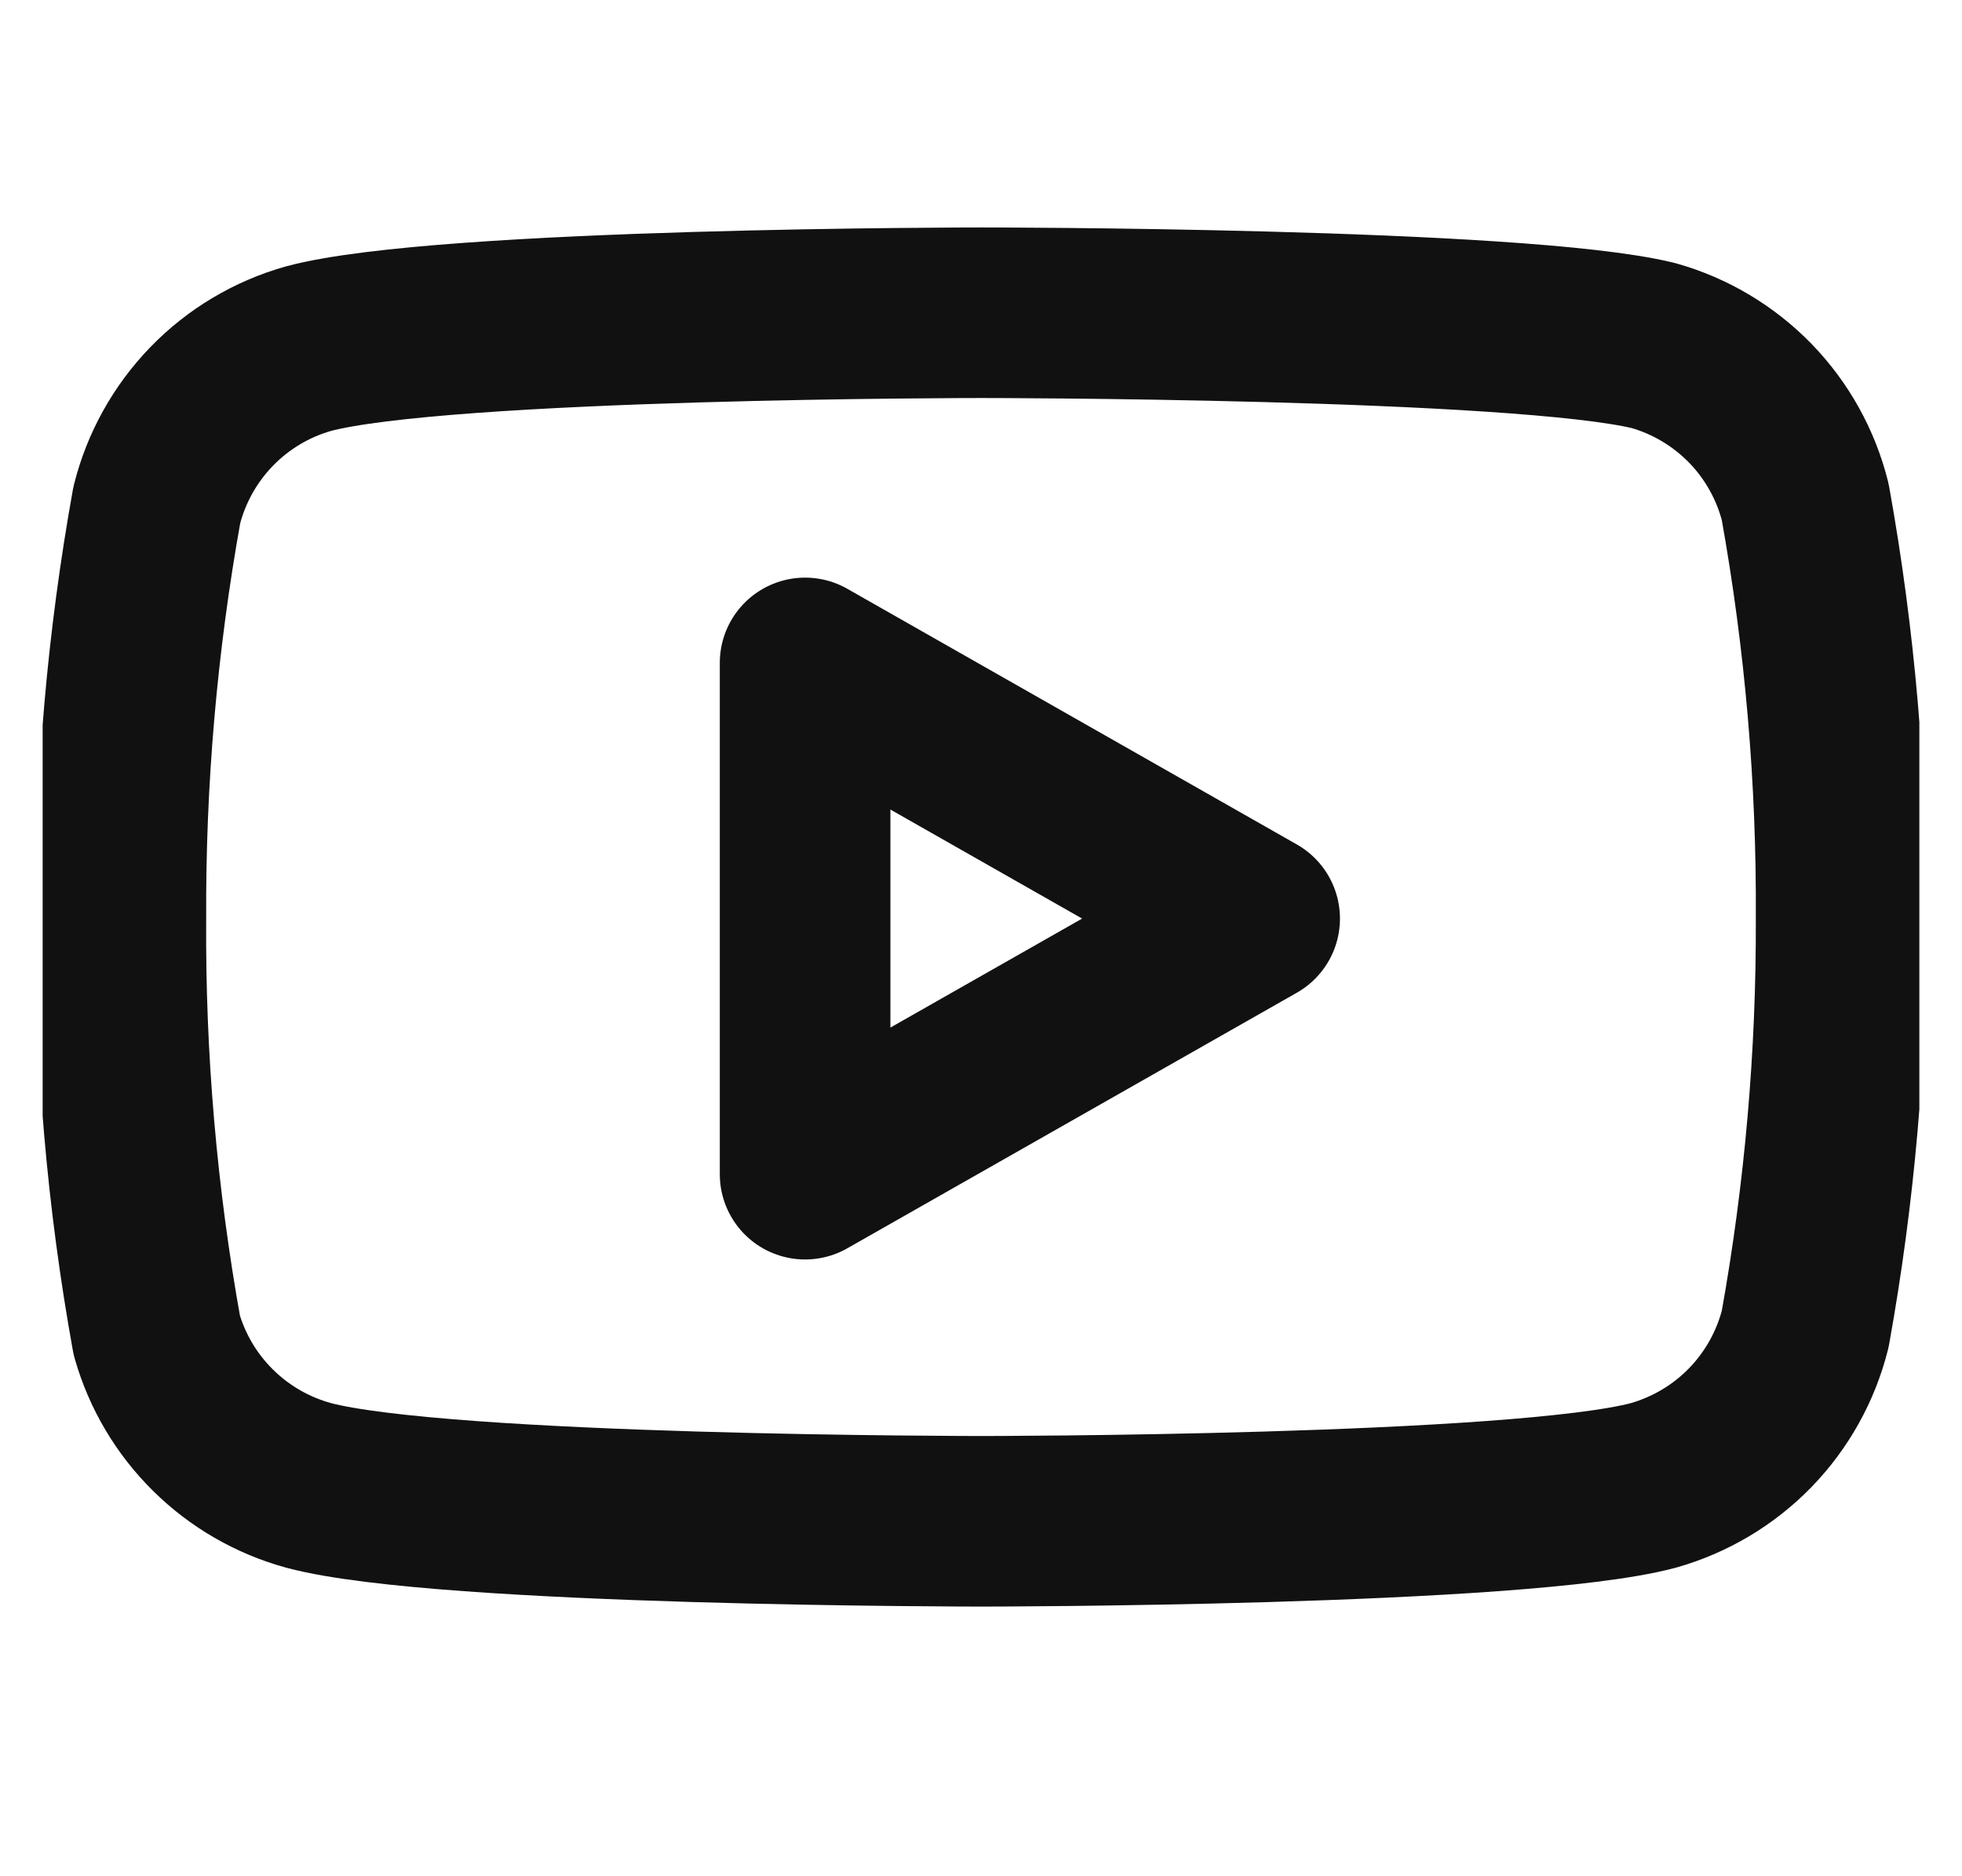 <svg xmlns="http://www.w3.org/2000/svg" width="23" height="22" viewBox="0 0 23 22" fill="none">
  <g clip-path="url(#clip0_610_8354)">
    <path d="M21.162 5.885C21.053 5.45 20.831 5.051 20.519 4.729C20.206 4.408 19.815 4.174 19.383 4.052C17.806 3.667 11.5 3.667 11.5 3.667C11.5 3.667 5.193 3.667 3.617 4.088C3.185 4.21 2.793 4.444 2.481 4.766C2.169 5.088 1.947 5.487 1.838 5.922C1.55 7.522 1.409 9.145 1.417 10.771C1.406 12.409 1.547 14.044 1.838 15.657C1.958 16.078 2.185 16.462 2.497 16.77C2.808 17.078 3.194 17.301 3.617 17.417C5.193 17.838 11.5 17.838 11.5 17.838C11.5 17.838 17.806 17.838 19.383 17.417C19.815 17.294 20.206 17.061 20.519 16.739C20.831 16.417 21.053 16.018 21.162 15.583C21.448 13.995 21.589 12.384 21.583 10.771C21.593 9.133 21.452 7.497 21.162 5.885V5.885Z" stroke="#111111" stroke-width="2" stroke-linecap="round" stroke-linejoin="round"/>
    <path d="M9.438 13.768L14.708 10.771L9.438 7.773V13.768Z" stroke="#111111" stroke-width="2" stroke-linecap="round" stroke-linejoin="round"/>
  </g>
  <defs>
    <clipPath id="clip0_610_8354">
      <rect width="22" height="22" fill="white" transform="translate(0.5)"/>
    </clipPath>
  </defs>
</svg>